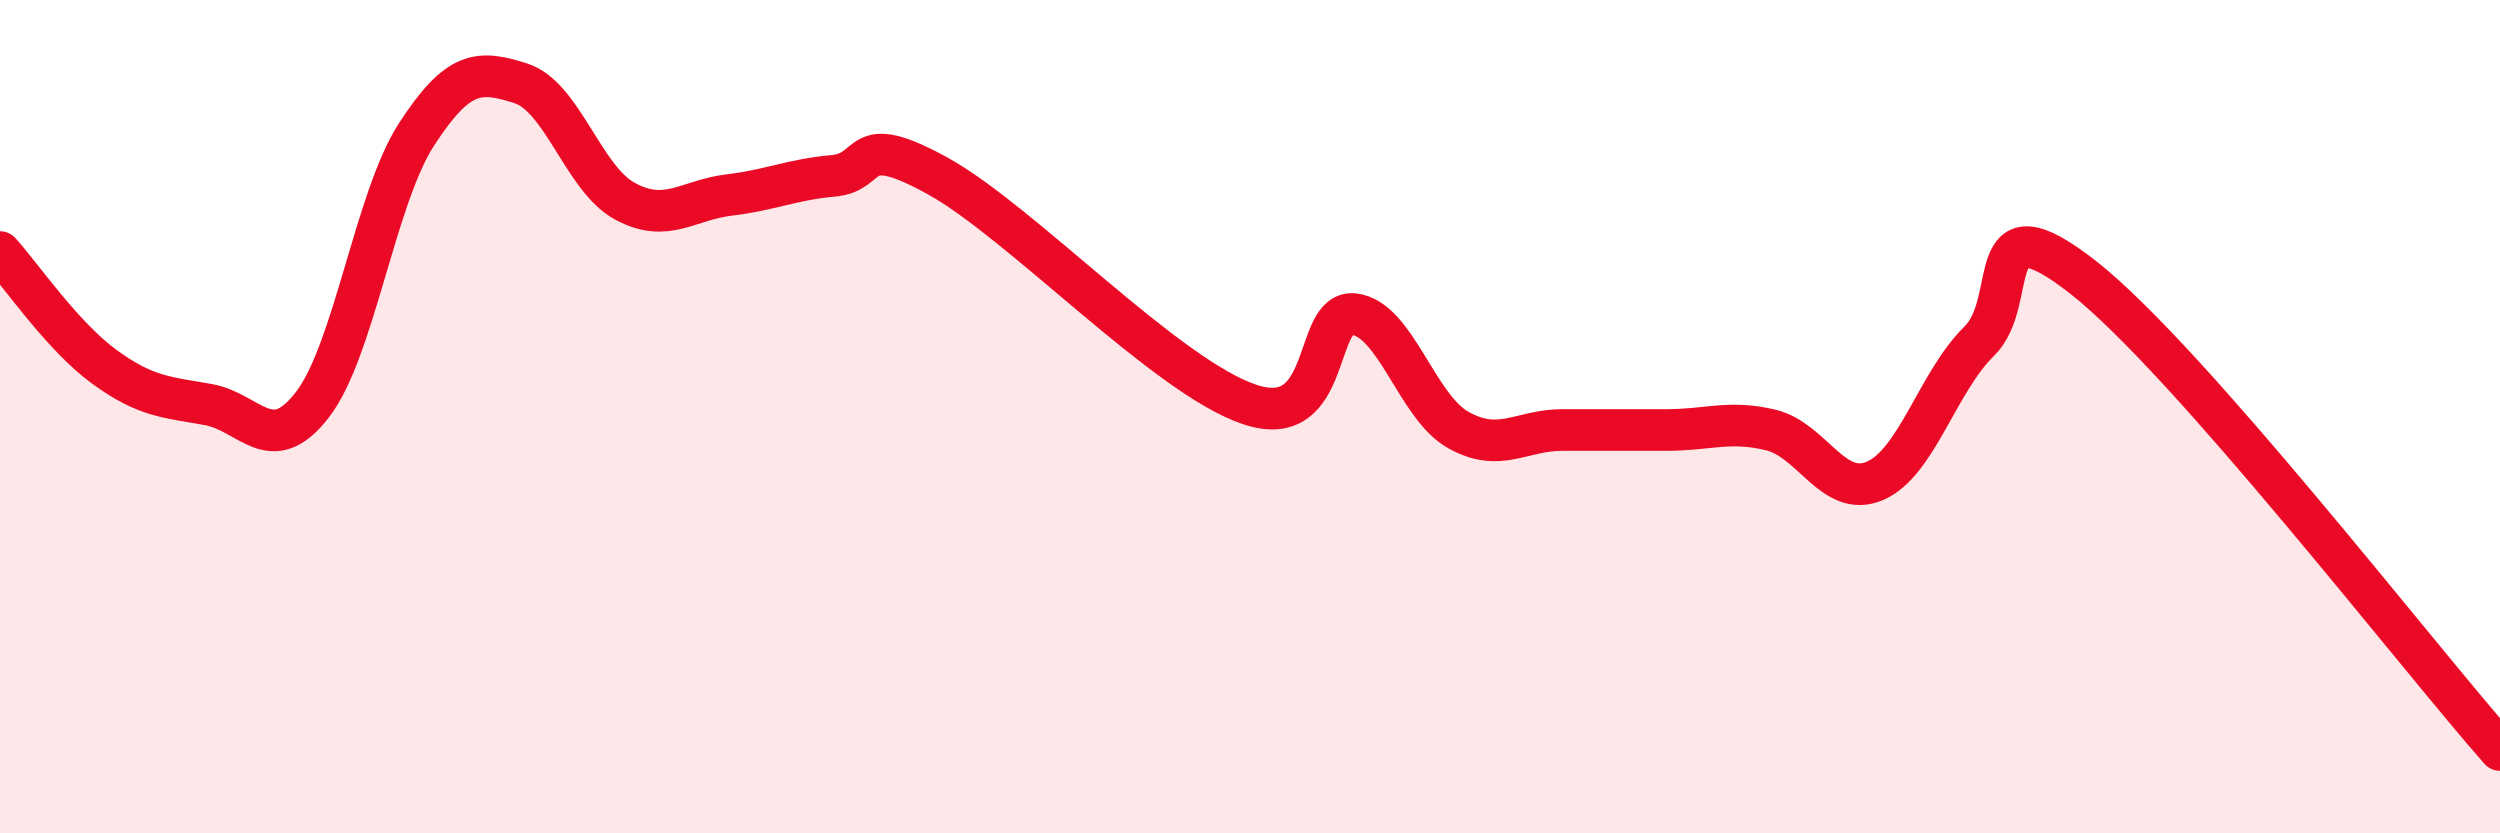 
    <svg width="60" height="20" viewBox="0 0 60 20" xmlns="http://www.w3.org/2000/svg">
      <path
        d="M 0,6.05 C 0.5,6.6 1.5,8.07 2.5,8.8 C 3.5,9.53 4,9.53 5,9.71 C 6,9.89 6.5,11.01 7.5,9.71 C 8.5,8.41 9,4.76 10,3.22 C 11,1.68 11.5,1.68 12.5,2 C 13.5,2.32 14,4.29 15,4.83 C 16,5.37 16.5,4.8 17.5,4.68 C 18.5,4.56 19,4.31 20,4.22 C 21,4.13 20.5,3.12 22.5,4.22 C 24.5,5.32 28,9.05 30,9.71 C 32,10.37 31.5,7.42 32.5,7.54 C 33.5,7.66 34,9.76 35,10.32 C 36,10.88 36.5,10.32 37.5,10.32 C 38.5,10.32 39,10.32 40,10.32 C 41,10.32 41.5,10.08 42.5,10.32 C 43.5,10.56 44,11.97 45,11.54 C 46,11.11 46.5,9.17 47.5,8.19 C 48.5,7.21 47.5,4.7 50,6.66 C 52.5,8.62 58,15.73 60,18L60 20L0 20Z"
        fill="#EB0A25"
        opacity="0.1"
        stroke-linecap="round"
        stroke-linejoin="round"
      />
      <path
        d="M 0,6.05 C 0.5,6.6 1.5,8.07 2.5,8.8 C 3.5,9.53 4,9.53 5,9.71 C 6,9.89 6.5,11.01 7.5,9.71 C 8.5,8.41 9,4.76 10,3.22 C 11,1.68 11.5,1.68 12.5,2 C 13.5,2.32 14,4.29 15,4.83 C 16,5.37 16.5,4.8 17.5,4.68 C 18.5,4.56 19,4.31 20,4.22 C 21,4.13 20.5,3.12 22.5,4.22 C 24.5,5.32 28,9.05 30,9.71 C 32,10.37 31.5,7.42 32.5,7.54 C 33.5,7.66 34,9.76 35,10.32 C 36,10.88 36.5,10.32 37.5,10.32 C 38.5,10.32 39,10.32 40,10.32 C 41,10.32 41.5,10.08 42.5,10.32 C 43.5,10.56 44,11.97 45,11.54 C 46,11.11 46.5,9.17 47.5,8.19 C 48.5,7.21 47.5,4.7 50,6.66 C 52.5,8.62 58,15.73 60,18"
        stroke="#EB0A25"
        stroke-width="1"
        fill="none"
        stroke-linecap="round"
        stroke-linejoin="round"
      />
    </svg>
  